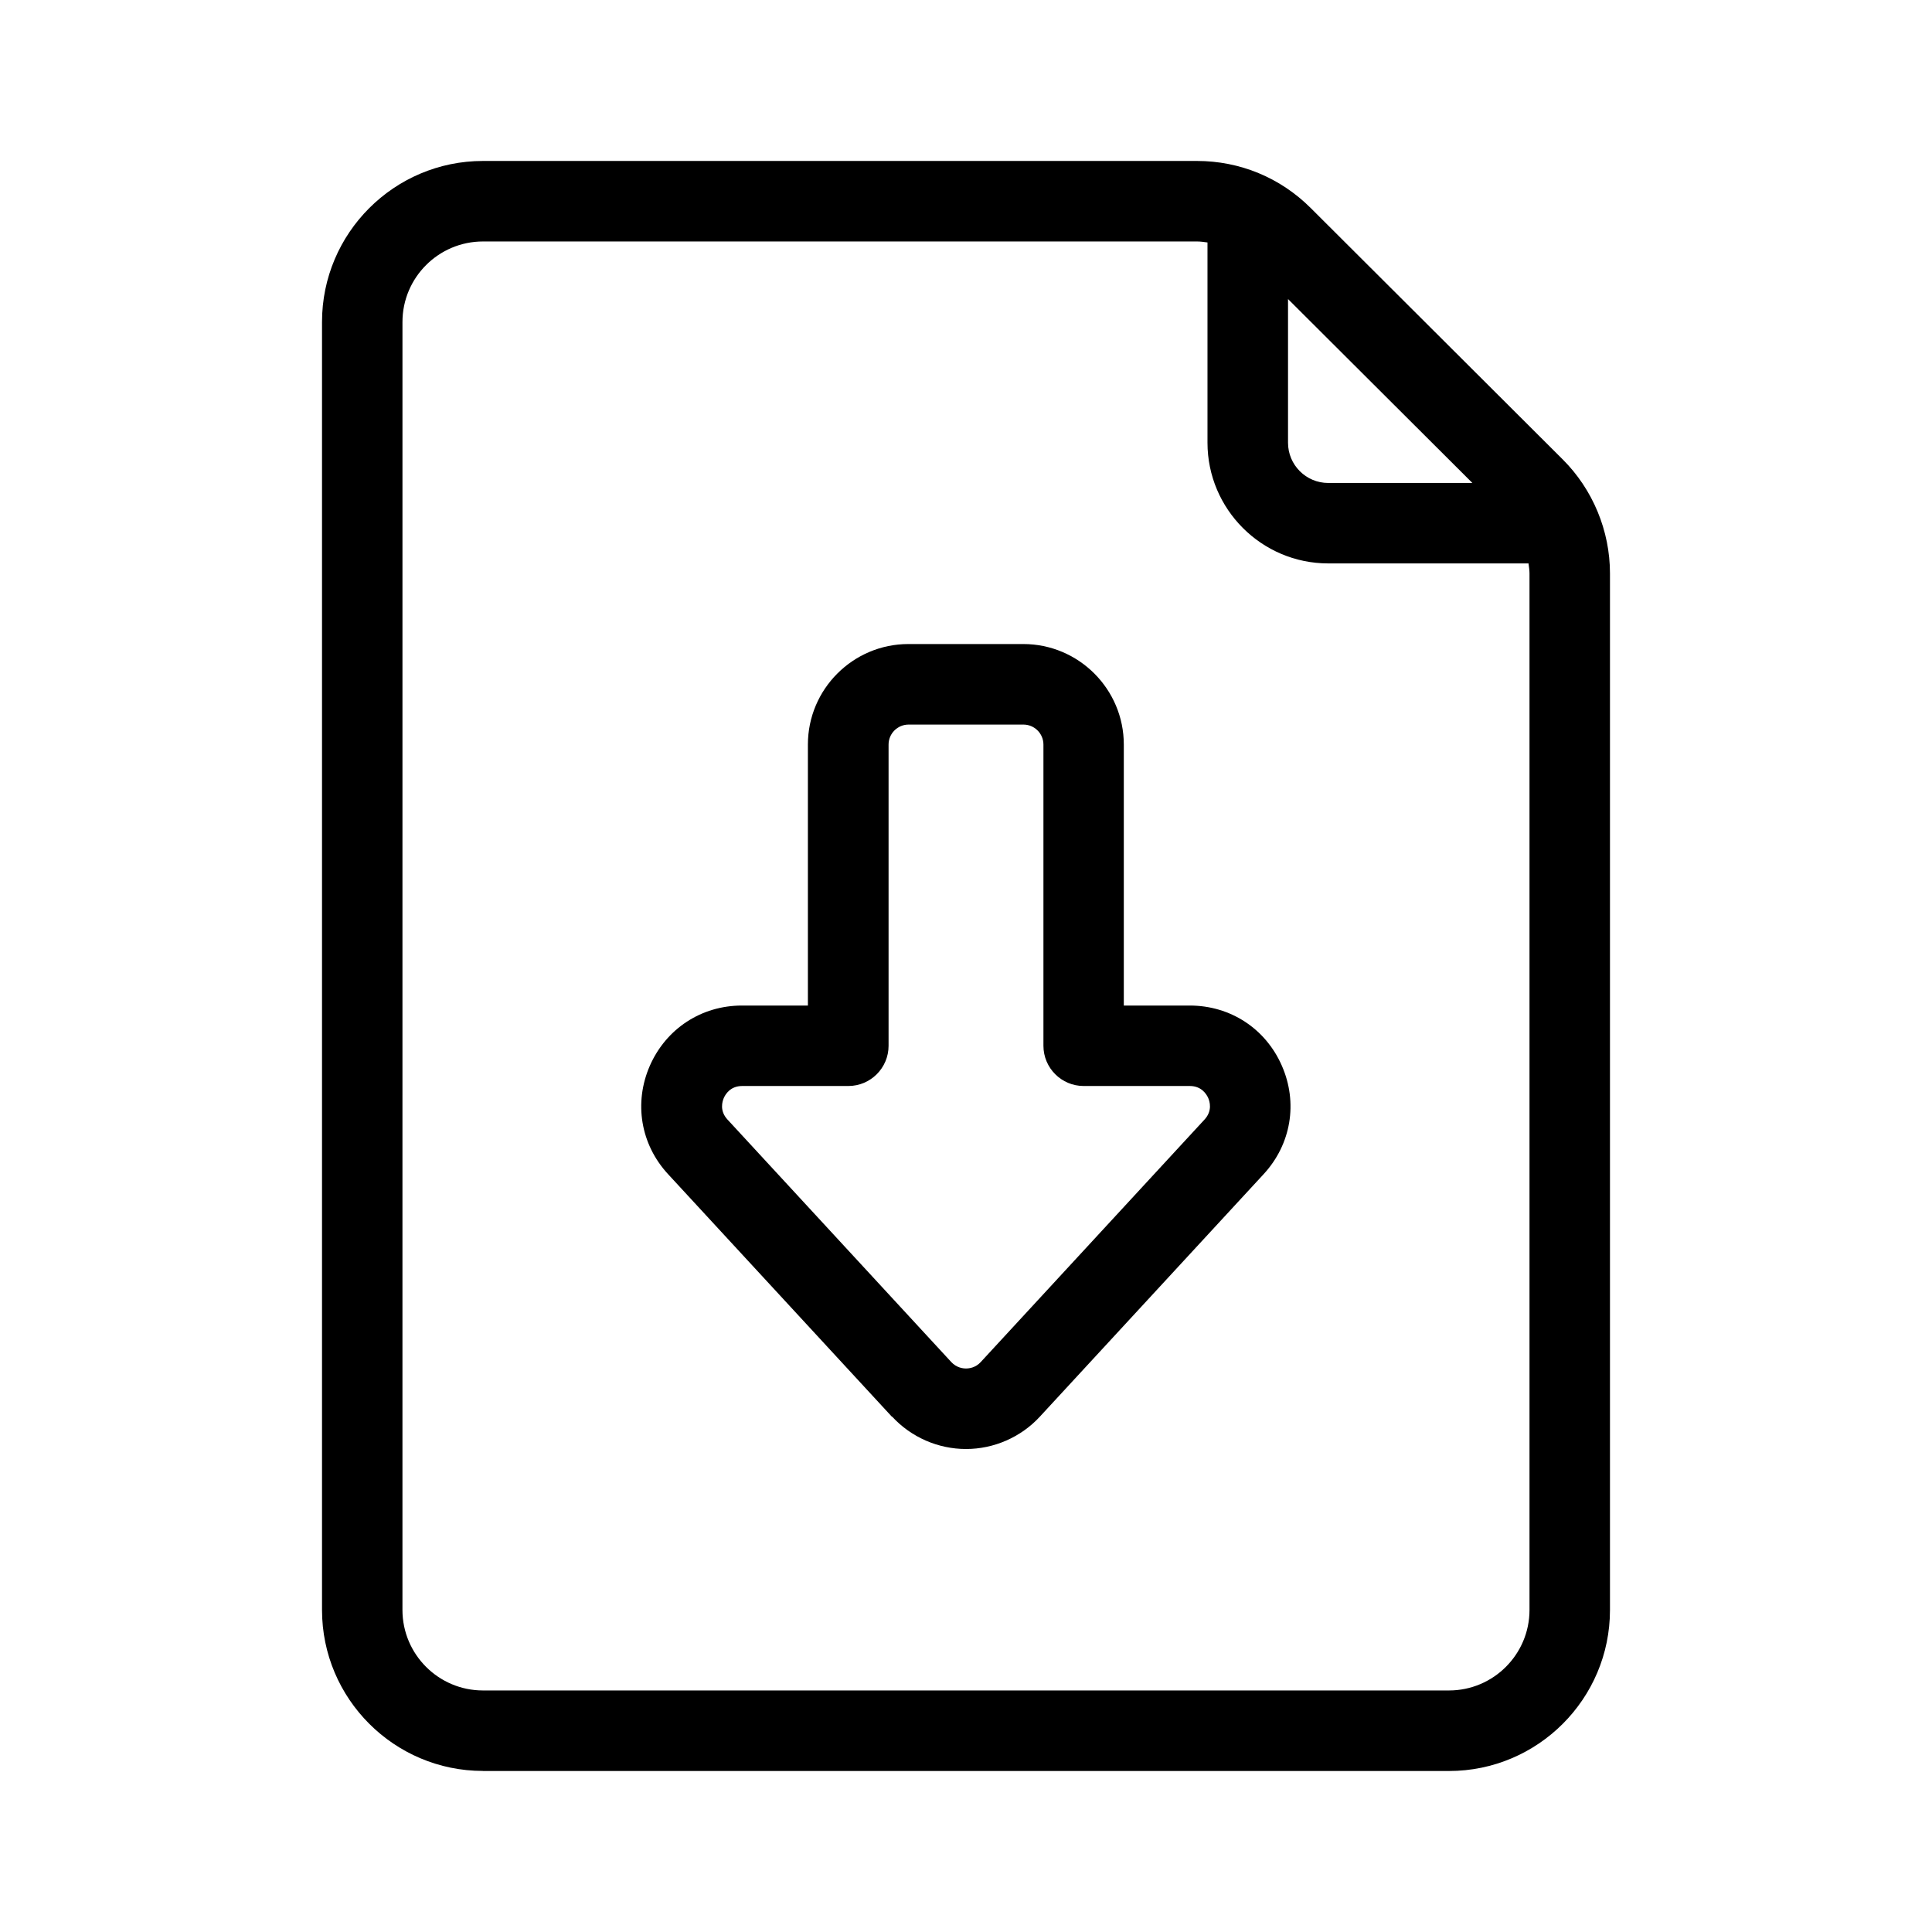 <?xml version="1.0" encoding="UTF-8"?>
<svg width="1200pt" height="1200pt" version="1.1" viewBox="0 0 1200 1200" xmlns="http://www.w3.org/2000/svg">
 <path d="m554.16 879.94c11.766 12.75 28.5 20.062 45.844 20.062s34.078-7.312 45.844-20.062l139.03-150.66c17.062-18.516 21.422-44.297 11.297-67.359-10.078-23.062-32.016-37.359-57.188-37.359h-40.969v-162.1c0-34.406-27.984-62.438-62.438-62.438h-71.344c-34.406 0-62.438 27.984-62.438 62.438v162.1h-40.969c-25.172 0-47.062 14.344-57.188 37.359-10.078 23.062-5.766 48.891 11.297 67.359l139.03 150.66zm-104.58-198c0.984-2.203 4.031-7.406 11.391-7.406h65.953c13.781 0 24.984-11.203 24.984-24.984v-187.08c0-6.844 5.578-12.422 12.422-12.422h71.344c6.844 0 12.422 5.578 12.422 12.422v187.08c0 13.781 11.203 24.984 24.984 24.984h65.953c7.312 0 10.406 5.203 11.391 7.406s2.719 8.016-2.25 13.406l-139.03 150.66c-3.188 3.469-7.078 3.984-9.141 3.984-2.016 0-5.906-0.516-9.141-3.984l-139.03-150.66c-4.969-5.391-3.234-11.156-2.25-13.406z"/>
 <path d="m300 1100h600c55.172 0 99.984-44.859 99.984-99.984v-643.92c0-26.391-10.688-52.172-29.391-70.781l-156.52-156.14c-18.891-18.844-43.969-29.203-70.641-29.203h-443.44c-55.172 0-99.984 44.859-99.984 99.984v800.02c0 55.172 44.859 99.984 99.984 99.984zm614.53-800.02h-89.531c-13.781 0-24.984-11.203-24.984-24.984v-89.25zm-664.55-99.984c0-27.562 22.406-50.016 50.016-50.016h443.48c2.203 0 4.359 0.328 6.516 0.609v124.36c0 41.344 33.656 75 75 75h124.4c0.234 2.016 0.609 4.031 0.609 6.141v643.87c0 27.562-22.406 50.016-50.016 50.016h-600c-27.562 0-50.016-22.406-50.016-50.016z"/>
</svg>
